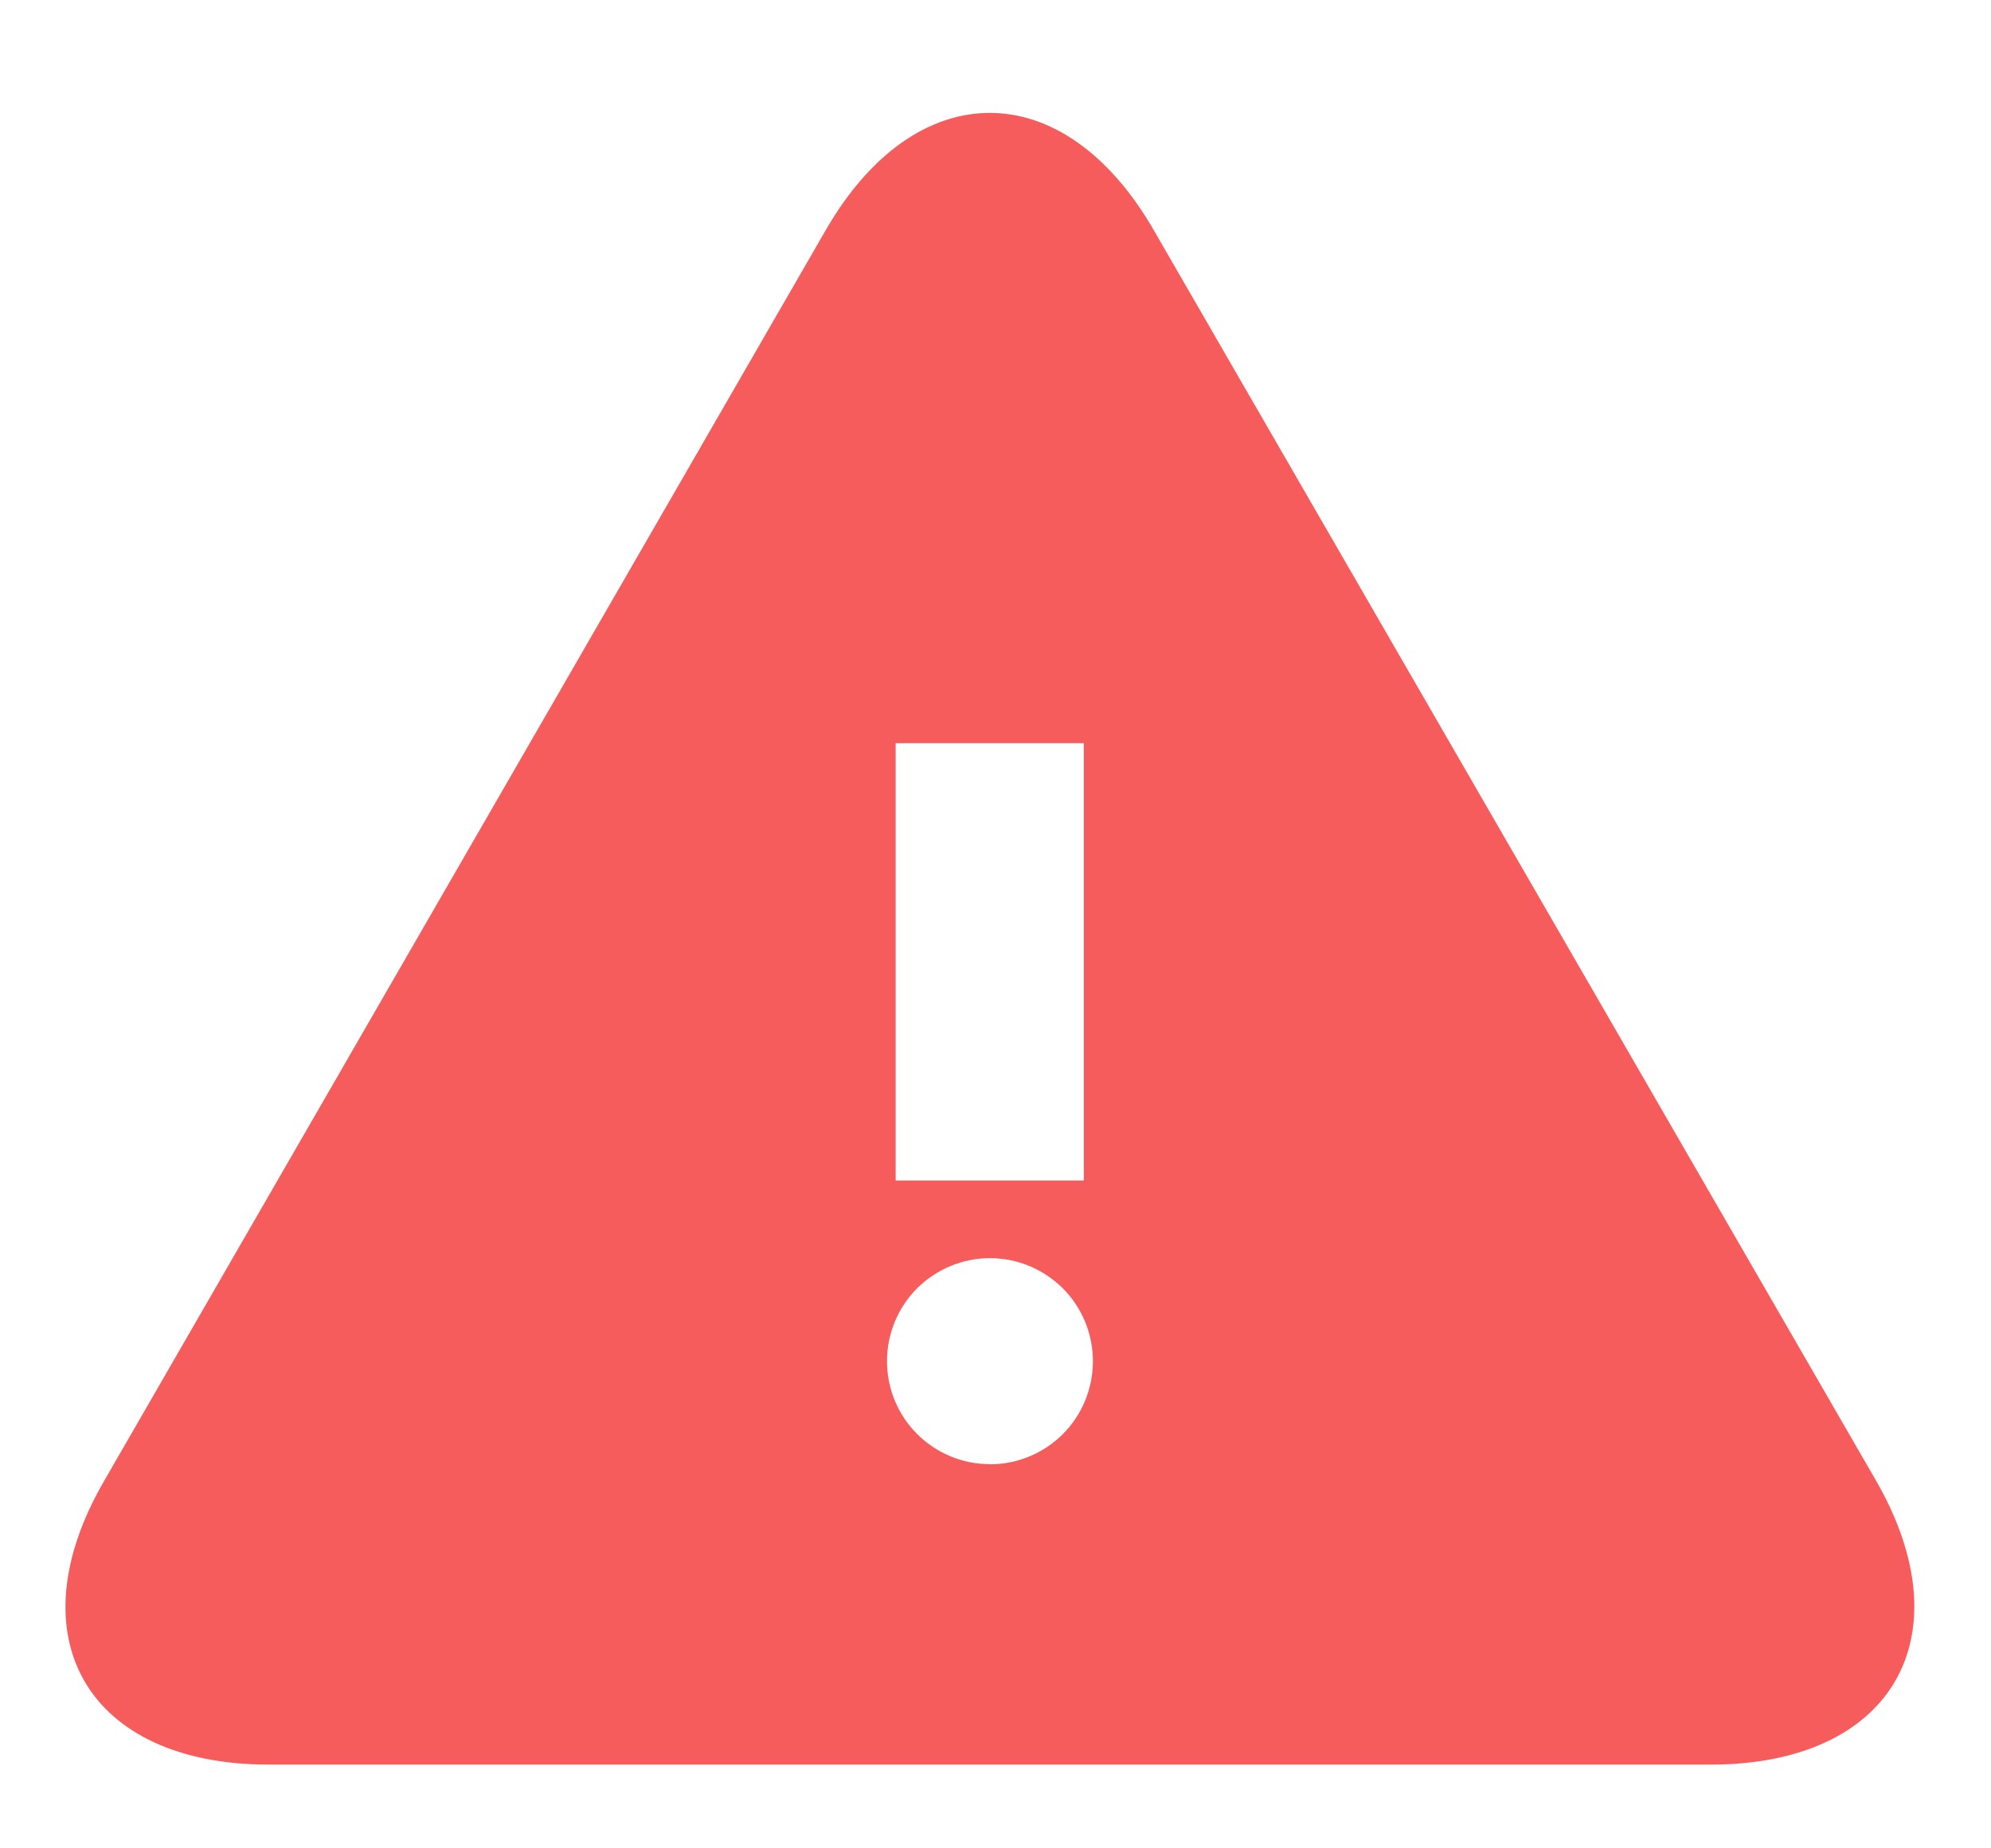 <svg width="14" height="13" viewBox="0 0 14 13" fill="none" xmlns="http://www.w3.org/2000/svg">
<path d="M13.19 10.411L8.113 1.619C7.796 1.069 7.378 0.794 6.96 0.794C6.541 0.794 6.123 1.069 5.806 1.619L0.735 10.411C0.094 11.511 0.614 12.411 1.889 12.411H12.03C13.305 12.411 13.825 11.511 13.19 10.411H13.19ZM6.299 5.227L7.621 5.227V8.303H6.298V5.227L6.299 5.227ZM6.961 10.298V10.298C6.769 10.298 6.585 10.222 6.449 10.086C6.313 9.95 6.237 9.766 6.237 9.574C6.237 9.382 6.313 9.197 6.449 9.061C6.585 8.926 6.769 8.849 6.961 8.849C7.153 8.849 7.337 8.926 7.473 9.061C7.609 9.197 7.685 9.382 7.685 9.574C7.685 9.766 7.609 9.951 7.473 10.087C7.337 10.223 7.152 10.299 6.96 10.299L6.961 10.298Z" fill="#F75C5C"/>
</svg>
